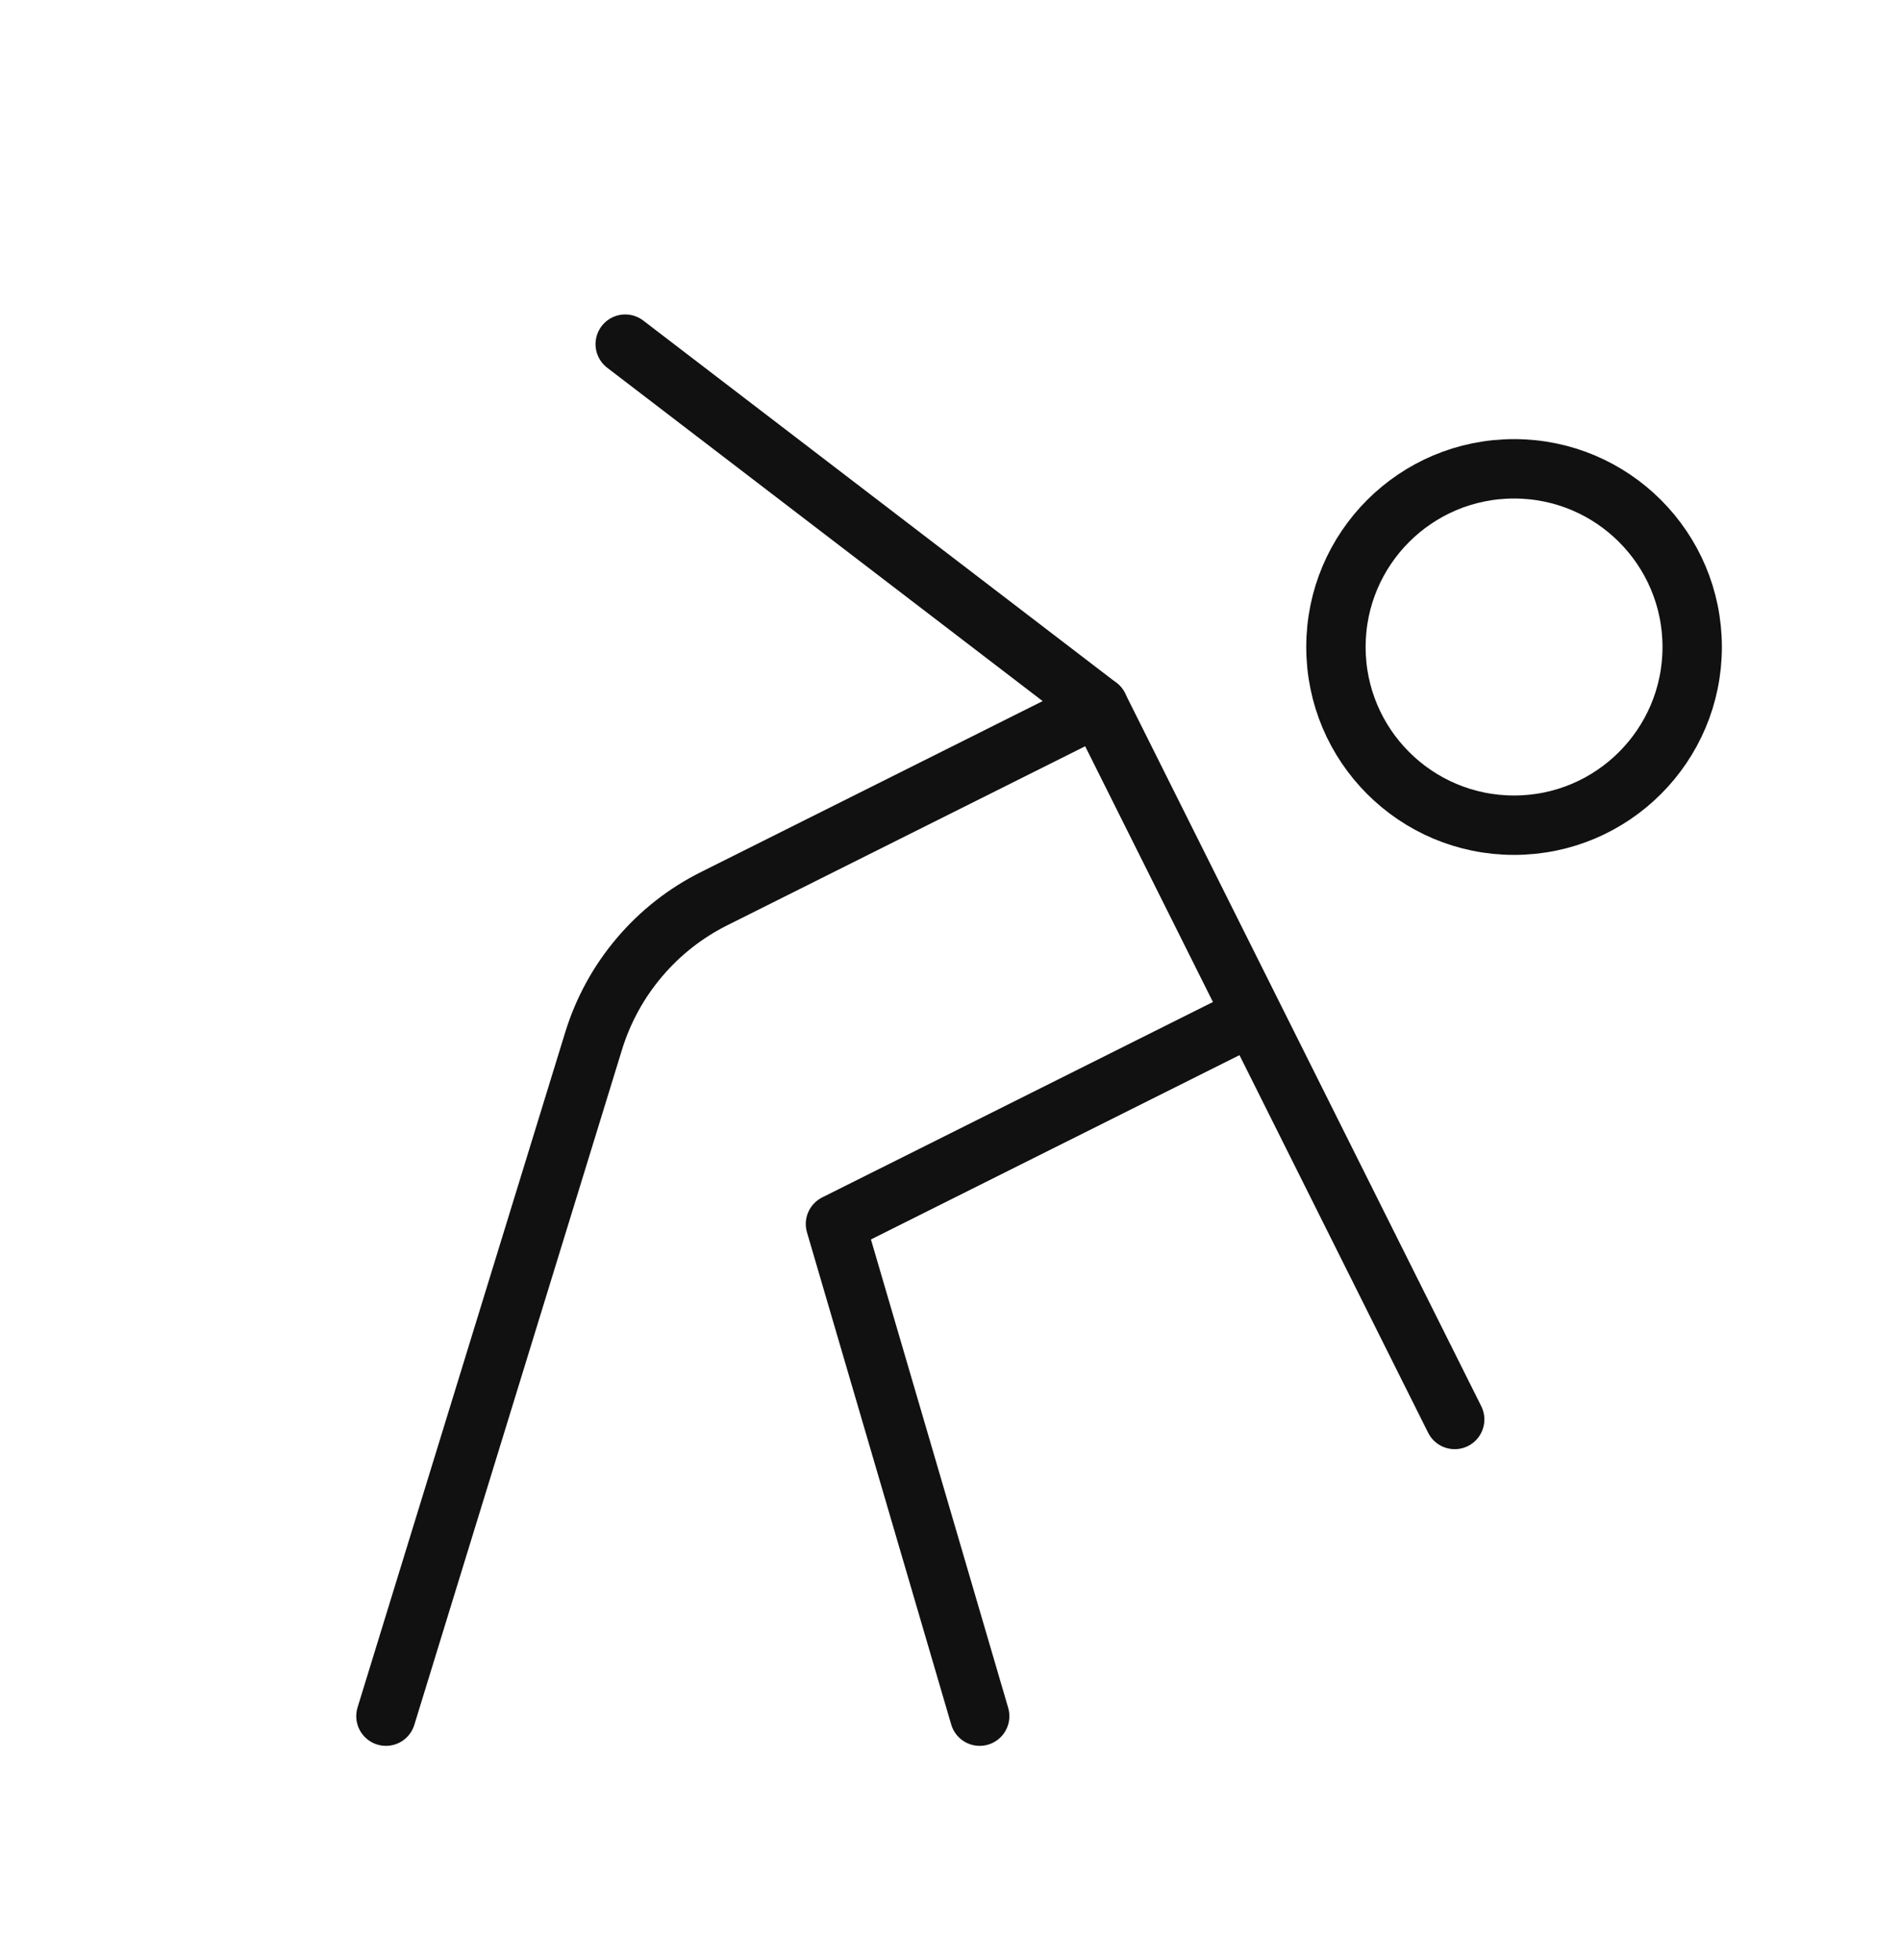 <svg width="32" height="33" viewBox="0 0 32 33" fill="none" xmlns="http://www.w3.org/2000/svg">
<path d="M25.5 13.893C27.157 13.893 28.5 12.549 28.5 10.893C28.5 9.236 27.157 7.893 25.5 7.893C23.843 7.893 22.5 9.236 22.5 10.893C22.5 12.549 23.843 13.893 25.5 13.893Z" stroke="#111111" stroke-miterlimit="10" stroke-linecap="round" stroke-linejoin="round"/>
<path d="M18.5 11.893L12.031 15.128C11.547 15.369 11.117 15.706 10.768 16.119C10.418 16.531 10.156 17.011 9.997 17.528L6.5 28.893" stroke="#111111" stroke-miterlimit="10" stroke-linecap="round" stroke-linejoin="round"/>
<path d="M21.09 17.098L14.071 20.607L16.5 28.893" stroke="#111111" stroke-miterlimit="10" stroke-linecap="round" stroke-linejoin="round"/>
<path d="M24.5 23.898L18.5 11.893L10.53 5.794" stroke="#111111" stroke-miterlimit="10" stroke-linecap="round" stroke-linejoin="round"/>
</svg>
